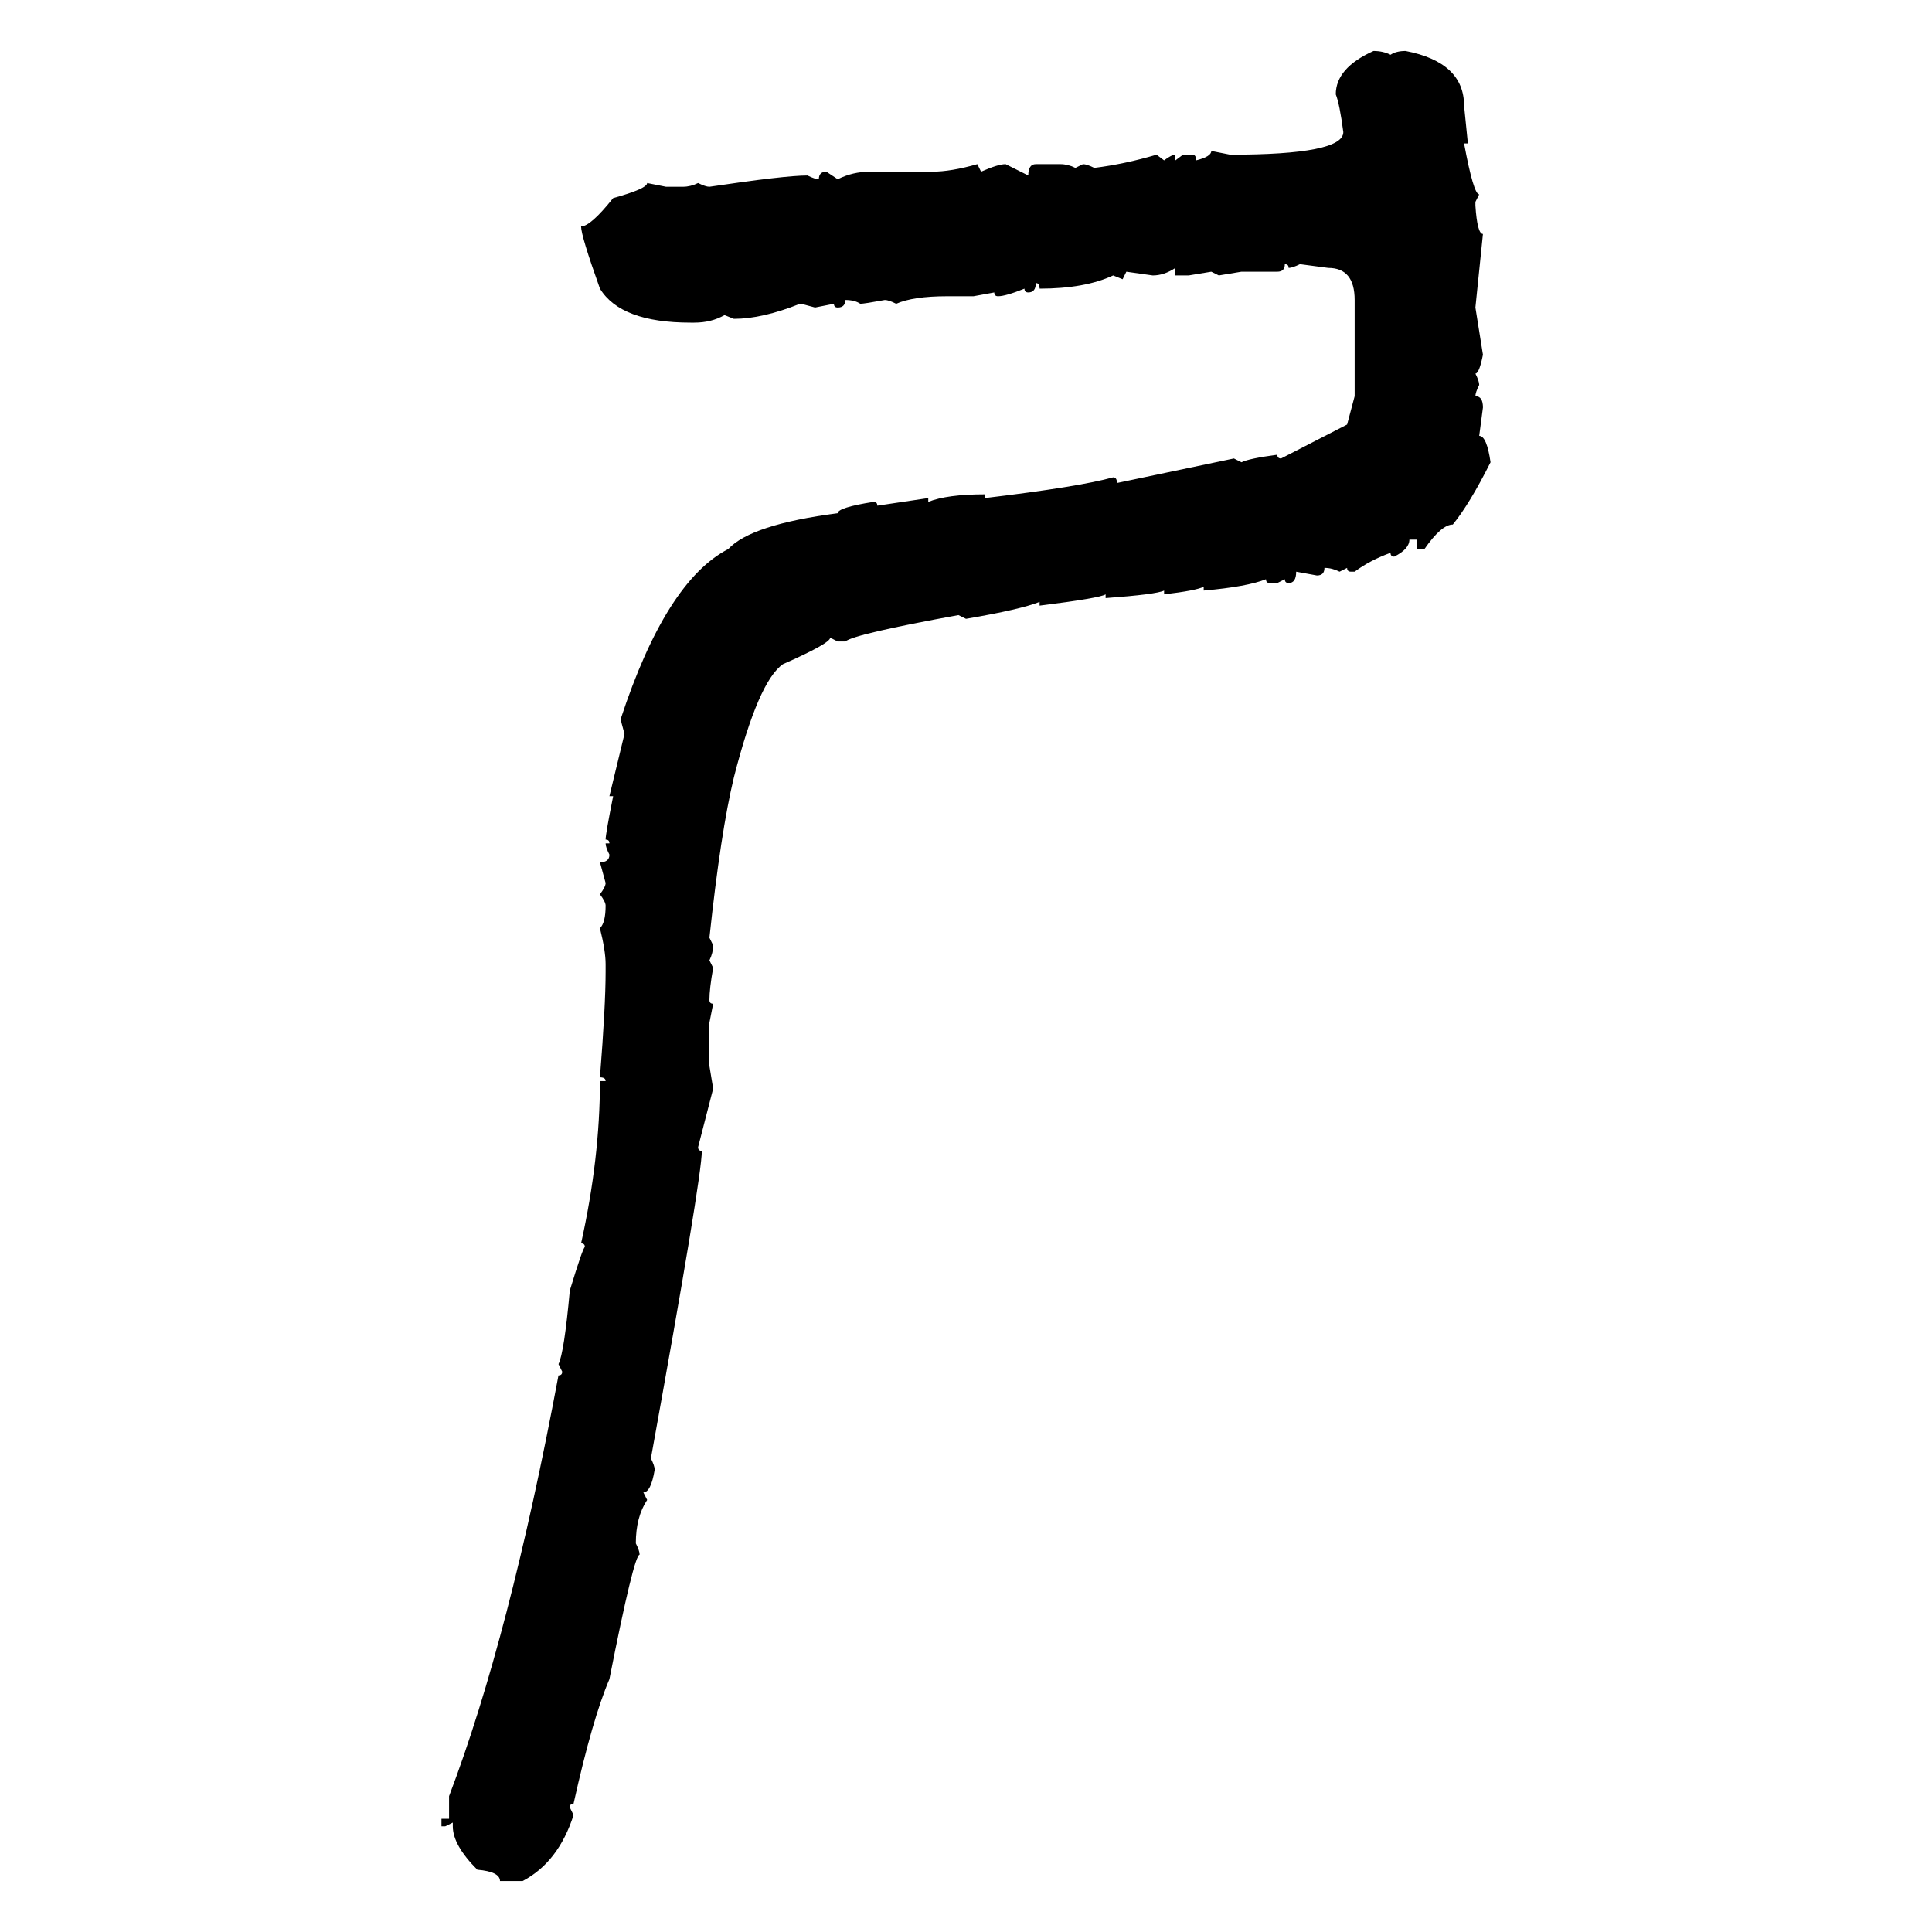 <svg xmlns="http://www.w3.org/2000/svg" xmlns:xlink="http://www.w3.org/1999/xlink" width="300" height="300"><path d="M213.28 7.91L213.28 7.91Q214.75 7.91 215.92 8.50L215.92 8.50Q216.80 7.91 218.26 7.91L218.26 7.91Q227.34 9.67 227.34 16.41L227.34 16.41L227.93 22.27L227.34 22.27Q228.81 30.18 229.69 30.18L229.69 30.18L229.10 31.35L229.10 31.93Q229.39 36.33 230.27 36.33L230.27 36.33L229.10 47.75Q229.98 53.32 230.27 55.08L230.27 55.08Q229.69 58.01 229.10 58.01L229.10 58.01Q229.69 59.18 229.69 59.77L229.69 59.77Q229.10 60.94 229.10 61.52L229.10 61.52Q230.27 61.52 230.27 63.28L230.27 63.28L229.69 67.68Q230.86 67.68 231.45 71.78L231.45 71.78Q228.22 78.22 225.59 81.45L225.59 81.45Q223.83 81.45 221.19 85.25L221.19 85.25L220.02 85.25L220.02 83.79L218.85 83.79Q218.85 85.25 216.50 86.43L216.50 86.43Q215.92 86.43 215.92 85.84L215.92 85.84Q212.70 87.01 210.35 88.77L210.35 88.77L209.77 88.77Q209.18 88.77 209.18 88.18L209.18 88.18L208.01 88.77Q206.84 88.18 205.66 88.18L205.66 88.18Q205.66 89.36 204.49 89.36L204.49 89.36L201.27 88.77Q201.27 90.53 200.10 90.53L200.10 90.53Q199.51 90.53 199.51 89.94L199.51 89.94L198.34 90.53L197.17 90.53Q196.58 90.53 196.58 89.94L196.58 89.94Q193.65 91.11 186.91 91.70L186.91 91.70L186.91 91.11Q185.74 91.70 180.76 92.29L180.76 92.29L180.76 91.70Q179.59 92.29 171.68 92.87L171.68 92.87L171.68 92.29Q170.80 92.87 161.43 94.04L161.43 94.04L161.43 93.46Q158.50 94.63 150 96.09L150 96.09L148.83 95.51Q132.71 98.44 131.25 99.61L131.25 99.61L130.08 99.61L128.91 99.02Q128.91 99.90 121.58 103.13L121.58 103.13Q117.77 105.76 113.96 120.70L113.96 120.70Q111.91 129.20 110.16 145.61L110.16 145.61L110.74 146.78Q110.74 147.95 110.16 149.12L110.16 149.12L110.74 150.29Q110.16 153.52 110.16 155.27L110.16 155.27Q110.16 155.86 110.74 155.86L110.74 155.86L110.16 158.79L110.16 165.53L110.74 169.04L108.40 178.13Q108.40 178.71 108.98 178.71L108.98 178.71Q108.98 182.81 101.07 226.46L101.07 226.46Q101.66 227.64 101.66 228.22L101.66 228.22Q101.07 231.74 99.90 231.74L99.90 231.74L100.49 232.91Q98.73 235.55 98.73 239.65L98.73 239.65Q99.32 240.82 99.32 241.41L99.32 241.41Q98.44 241.41 94.63 260.74L94.63 260.74Q91.99 266.89 89.06 280.08L89.06 280.08Q88.48 280.08 88.48 280.66L88.48 280.66L89.06 281.84Q86.72 289.16 81.15 292.09L81.15 292.09L77.64 292.09Q77.64 290.63 74.12 290.33L74.12 290.33Q70.31 286.52 70.31 283.59L70.31 283.59L70.31 283.01L69.14 283.59L68.55 283.59L68.55 282.42L69.73 282.42L69.73 278.91Q79.10 254.30 86.72 213.57L86.72 213.57Q87.30 213.57 87.30 212.99L87.30 212.99L86.72 211.82Q87.60 210.06 88.48 200.39L88.48 200.39Q90.53 193.65 90.82 193.65L90.82 193.65Q90.82 193.07 90.23 193.07L90.23 193.07Q93.16 179.88 93.16 167.87L93.16 167.87L94.04 167.87Q94.04 167.29 93.16 167.29L93.16 167.29Q94.04 156.15 94.04 150.88L94.04 150.88L94.04 149.71Q94.04 147.66 93.16 144.14L93.16 144.14Q94.04 143.26 94.04 140.63L94.04 140.63Q94.04 140.04 93.16 138.87L93.16 138.87Q94.04 137.70 94.04 137.11L94.04 137.11L93.16 133.89Q94.63 133.89 94.63 132.71L94.63 132.71Q94.04 131.54 94.04 130.96L94.04 130.96L94.63 130.96Q94.63 130.37 94.04 130.37L94.04 130.37Q94.04 129.49 95.21 123.63L95.21 123.63L94.63 123.63L96.97 113.96Q96.39 111.91 96.39 111.62L96.39 111.62Q103.42 90.23 113.09 85.25L113.09 85.25Q116.60 81.45 130.08 79.69L130.08 79.69Q130.08 78.81 135.64 77.93L135.64 77.93Q136.23 77.93 136.23 78.52L136.23 78.52L144.14 77.34L144.14 77.93Q147.07 76.76 152.93 76.76L152.93 76.76L152.93 77.34Q167.58 75.59 172.85 74.12L172.85 74.12Q173.44 74.12 173.44 75L173.44 75L191.60 71.19L192.77 71.78Q193.95 71.19 198.34 70.61L198.34 70.61Q198.34 71.19 198.93 71.19L198.93 71.19L209.18 65.92L210.35 61.52L210.35 46.58Q210.35 41.60 206.25 41.60L206.25 41.60L201.86 41.02Q200.68 41.60 200.10 41.60L200.10 41.60Q200.10 41.02 199.51 41.02L199.51 41.02Q199.51 42.19 198.34 42.19L198.34 42.19L192.77 42.19L189.26 42.77L188.09 42.19L184.57 42.77L182.52 42.77L182.52 41.60Q180.76 42.77 179.00 42.77L179.00 42.77L174.90 42.19L174.32 43.36L172.85 42.77Q168.46 44.82 161.43 44.82L161.43 44.82Q161.43 43.95 160.84 43.95L160.84 43.95Q160.84 45.41 159.67 45.41L159.67 45.41Q159.08 45.41 159.08 44.82L159.08 44.82Q156.15 46.00 154.98 46.00L154.98 46.00Q154.39 46.00 154.39 45.41L154.39 45.41L151.17 46.00L147.07 46.00Q141.80 46.00 139.16 47.17L139.16 47.17Q137.99 46.58 137.40 46.58L137.40 46.58Q134.18 47.17 133.59 47.17L133.59 47.17Q132.71 46.58 131.25 46.58L131.25 46.58Q131.25 47.75 130.08 47.75L130.08 47.75Q129.49 47.75 129.49 47.17L129.49 47.17L126.56 47.75Q124.51 47.17 124.22 47.17L124.22 47.17Q118.36 49.51 113.96 49.51L113.96 49.51L112.50 48.93Q110.45 50.10 107.81 50.10L107.81 50.10L107.23 50.10Q96.39 50.10 93.16 44.82L93.16 44.82Q90.23 36.62 90.23 35.16L90.23 35.16Q91.70 35.16 95.21 30.76L95.21 30.76Q100.49 29.30 100.49 28.42L100.49 28.42L103.42 29.00L106.05 29.00Q107.23 29.00 108.40 28.42L108.40 28.42Q109.57 29.00 110.16 29.00L110.16 29.00Q121.88 27.25 125.39 27.25L125.39 27.25Q126.56 27.83 127.15 27.83L127.15 27.83Q127.15 26.66 128.32 26.66L128.32 26.66L130.08 27.83Q132.42 26.66 135.06 26.66L135.06 26.66L144.73 26.66Q147.66 26.66 151.76 25.49L151.76 25.49L152.34 26.66Q154.98 25.49 156.15 25.49L156.15 25.49L159.67 27.25Q159.67 25.49 160.84 25.49L160.84 25.49L164.65 25.49Q165.82 25.49 166.99 26.07L166.99 26.07L168.16 25.49Q168.75 25.49 169.92 26.07L169.92 26.07Q174.61 25.49 179.59 24.02L179.59 24.02L180.76 24.90Q181.93 24.02 182.52 24.02L182.52 24.02L182.52 24.90L183.69 24.02L185.16 24.02Q185.74 24.02 185.74 24.90L185.74 24.90Q188.09 24.32 188.09 23.44L188.09 23.44L191.02 24.02Q208.59 24.02 208.59 20.51L208.59 20.51Q208.01 16.11 207.42 14.65L207.42 14.65Q207.42 10.55 213.28 7.91Z"/></svg>